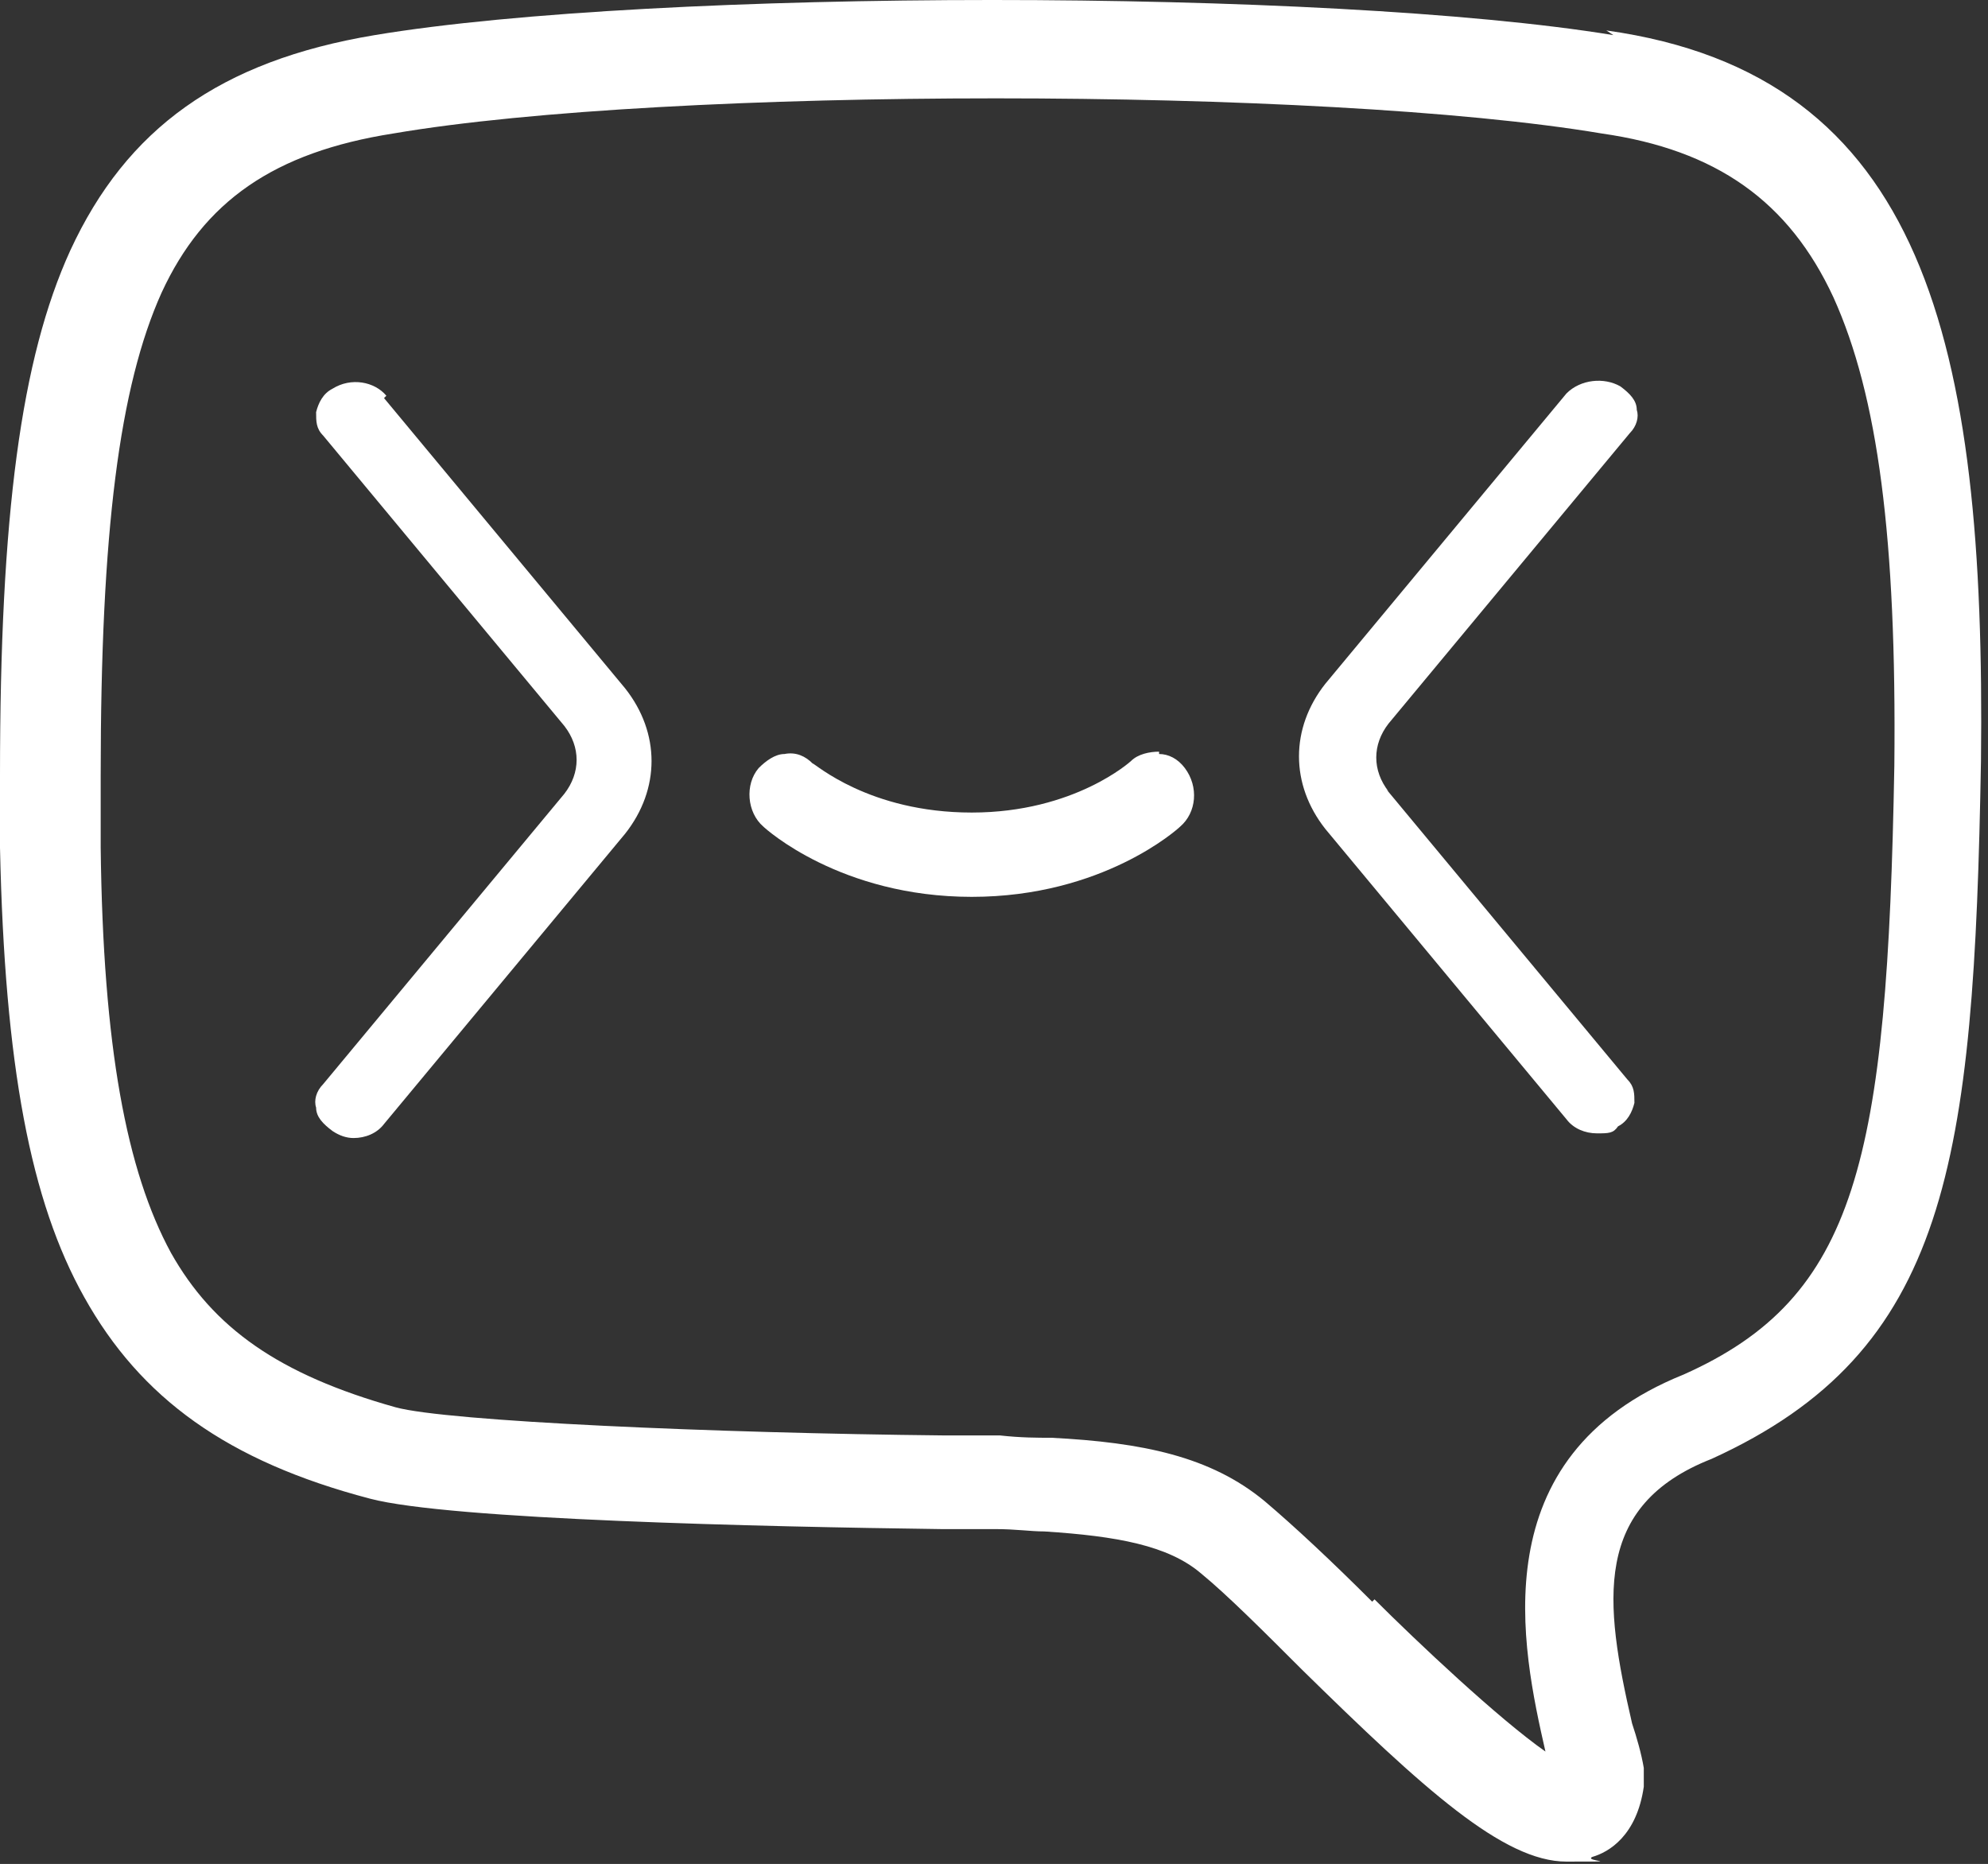 <?xml version="1.0" encoding="UTF-8"?>
<svg id="Layer_1" data-name="Layer 1" xmlns="http://www.w3.org/2000/svg" baseProfile="tiny" version="1.2" viewBox="0 0 84.9 79.6">
  <rect x="0" y="0" width="84.9" height="79.6" fill="#333333" stroke="none"/>
  <path d="M68.9,1.5c-12.2-2-40.9-2-52.9,0-6.6,1.1-10.6,4-13,9.2C.9,15.3,0,22,0,33.1v3.1c.2,9.3,1.3,15.1,3.6,19.2,2.4,4.3,6.1,7,12.2,8.6,3.4.9,16.8,1.2,24.4,1.3h2.3c.9,0,1.5.1,2.1.1,0,0,0,0,0,0,3.1.2,5.3.6,6.7,1.8h0c1.1.9,2.7,2.5,4.3,4.1,5.2,5.1,8.6,8.2,11.3,8.2s.7,0,1.1-.2c.7-.2,1.9-.9,2.2-3v-.3c0,0,0-.1,0-.2v-.3c-.1-.6-.3-1.3-.5-1.9-1.2-5.2-1.7-9.3,3.4-11.3h0c10.1-4.6,11.2-12.6,11.5-29.8.2-17.9-2.4-29.3-16-31.2ZM58.6,68.4c-1.7-1.7-3.3-3.2-4.6-4.3-2.3-1.9-5.2-2.5-9.1-2.7-.6,0-1.3,0-2.2-.1h-2.4c-9.8-.1-21.2-.6-23.4-1.2-5-1.4-7.8-3.4-9.6-6.6-1.9-3.5-2.9-8.8-3-17.3v-3.1c0-10.4.8-16.6,2.6-20.6,1.8-3.9,4.8-6,9.9-6.8,11.7-2,39.7-2,51.6,0h0c4.9.7,8,2.9,9.9,7,1.9,4.2,2.7,10.3,2.6,20-.3,16.9-1.6,22.7-9,26-8.7,3.5-6.9,11.7-5.9,16.1,0,0,0,0,0,0-2-1.4-5.5-4.7-7.3-6.5Z" fill="#fff" stroke-width="0"/>
  <g>
    <path d="M16.5,16.9c-.5-.6-1.5-.8-2.3-.3-.4.2-.6.6-.7,1,0,.4,0,.7.3,1l10.3,12.4c.7.9.7,2,0,2.9l-10.3,12.4c-.3.3-.4.7-.3,1,0,.4.3.7.7,1,.3.2.6.3.9.3.5,0,1-.2,1.3-.6l10.3-12.4c1.5-1.9,1.5-4.3,0-6.2l-10.3-12.4Z" fill="#fff" stroke-width="0"/>
    <path d="M59.3,33.8c-.7-.9-.7-2,0-2.9l10.3-12.4c.3-.3.4-.7.3-1,0-.4-.3-.7-.7-1-.7-.4-1.7-.3-2.3.3l-10.3,12.4c-1.5,1.9-1.5,4.3,0,6.2l10.3,12.4c.3.4.8.6,1.3.6s.7,0,.9-.3c.4-.2.6-.6.7-1,0-.4,0-.7-.3-1l-10.3-12.4Z" fill="#fff" stroke-width="0"/>
    <path d="M49.5,32.1c-.4,0-.9.1-1.2.4,0,0-2.4,2.2-6.8,2.2s-6.7-2.1-6.8-2.1c-.3-.3-.7-.5-1.2-.4-.4,0-.8.3-1.1.6-.6.7-.5,1.9.2,2.5.1.1,3.3,3,8.9,3s8.8-2.9,8.9-3c.7-.6.8-1.7.2-2.5-.3-.4-.7-.6-1.1-.6Z" fill="#fff" stroke-width="0"/>
  </g>
</svg>